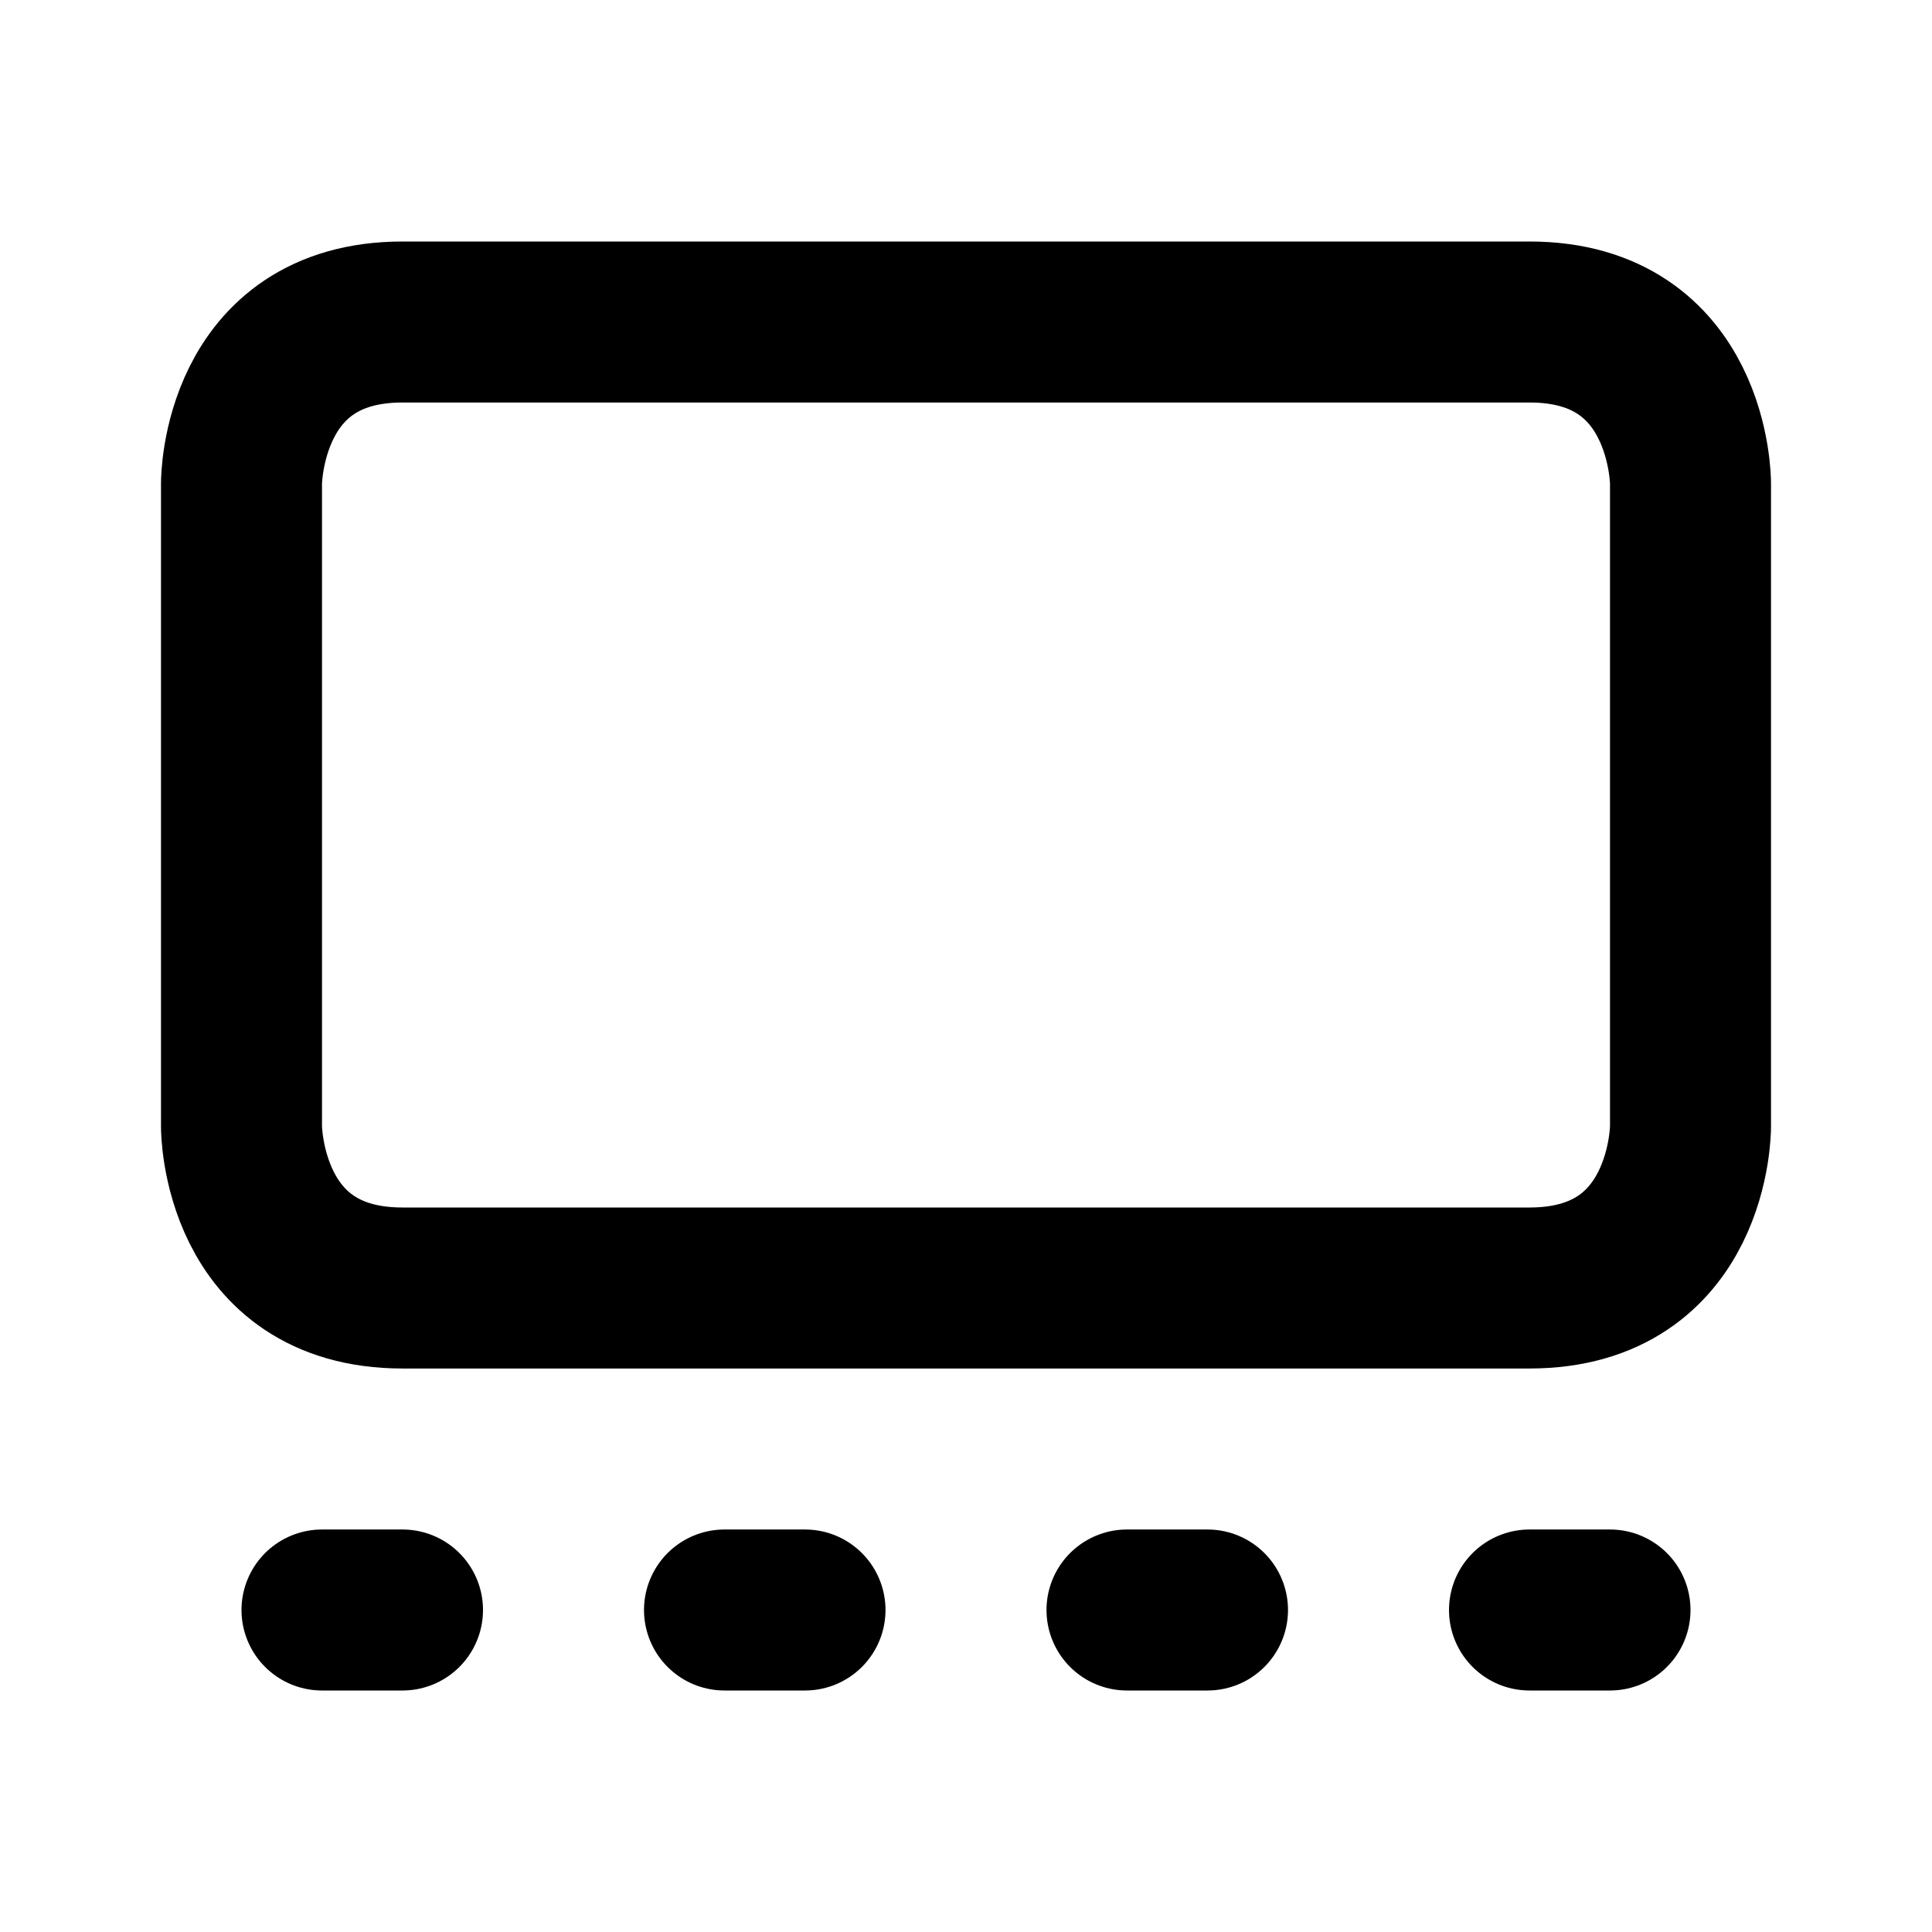 <svg xmlns="http://www.w3.org/2000/svg" viewBox="0 0 24 24" width="1em" height="1em">
<path fill="none" stroke="currentColor" stroke-linecap="round" stroke-linejoin="round" stroke-width="2" d="M5 4C3 4 3 6 3 6L3 14C3 14 3 16 5 16L19 16C21 16 21 14 21 14L21 6C21 6 21 4 19 4L5 4ZM4 20L5 20M9 20L10 20M14 20L15 20M19 20L20 20"/>
</svg>